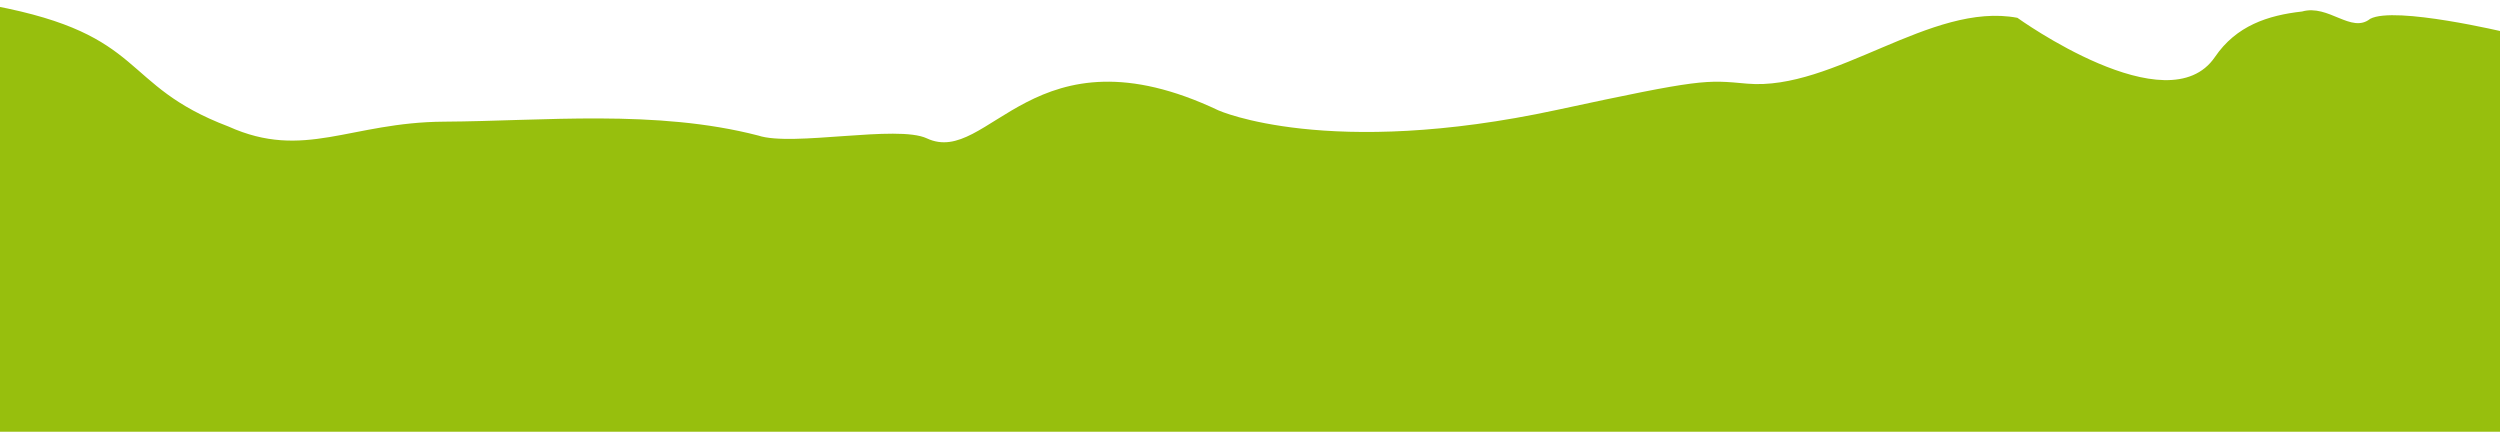 <?xml version="1.0" encoding="utf-8"?>
<!-- Generator: Adobe Illustrator 19.0.0, SVG Export Plug-In . SVG Version: 6.00 Build 0)  -->
<svg version="1.1" id="Calque_1" xmlns="http://www.w3.org/2000/svg" xmlns:xlink="http://www.w3.org/1999/xlink" x="0px" y="0px"
	 viewBox="2557 -94 5669.3 979" style="enable-background:new 2557 -94 5669.3 979;" xml:space="preserve">
<style type="text/css">
	.st0{fill:#97BF0D;}
</style>
<title>fond-vert</title>
<path class="st0" d="M6087.8,155.2c329.4-71,336.8-68.1,431.2-59.5c197.4,17.2,416.7-186.5,612.9-149.3c0,0,341.1,246.1,448,88.8
	c48.3-71,120.2-94.5,197.5-103.1C7837.5-85,7889-17,7931.9-51.3c55.7-29.7,308.4,30.8,308.4,30.8V898L2543,897V-81
	c350.5,66.4,283.2,179.4,532.1,273.9c171.7,77.3,275.6-9.7,489.1-11c224.7-1.3,480.6-28.6,712.4,31.5c77.3,25.8,315.4-25,382.3,6.4
	c140.6,65.8,240.7-262.9,661.4-63.4C5320.3,156.4,5568.2,267.2,6087.8,155.2"/>
</svg>
